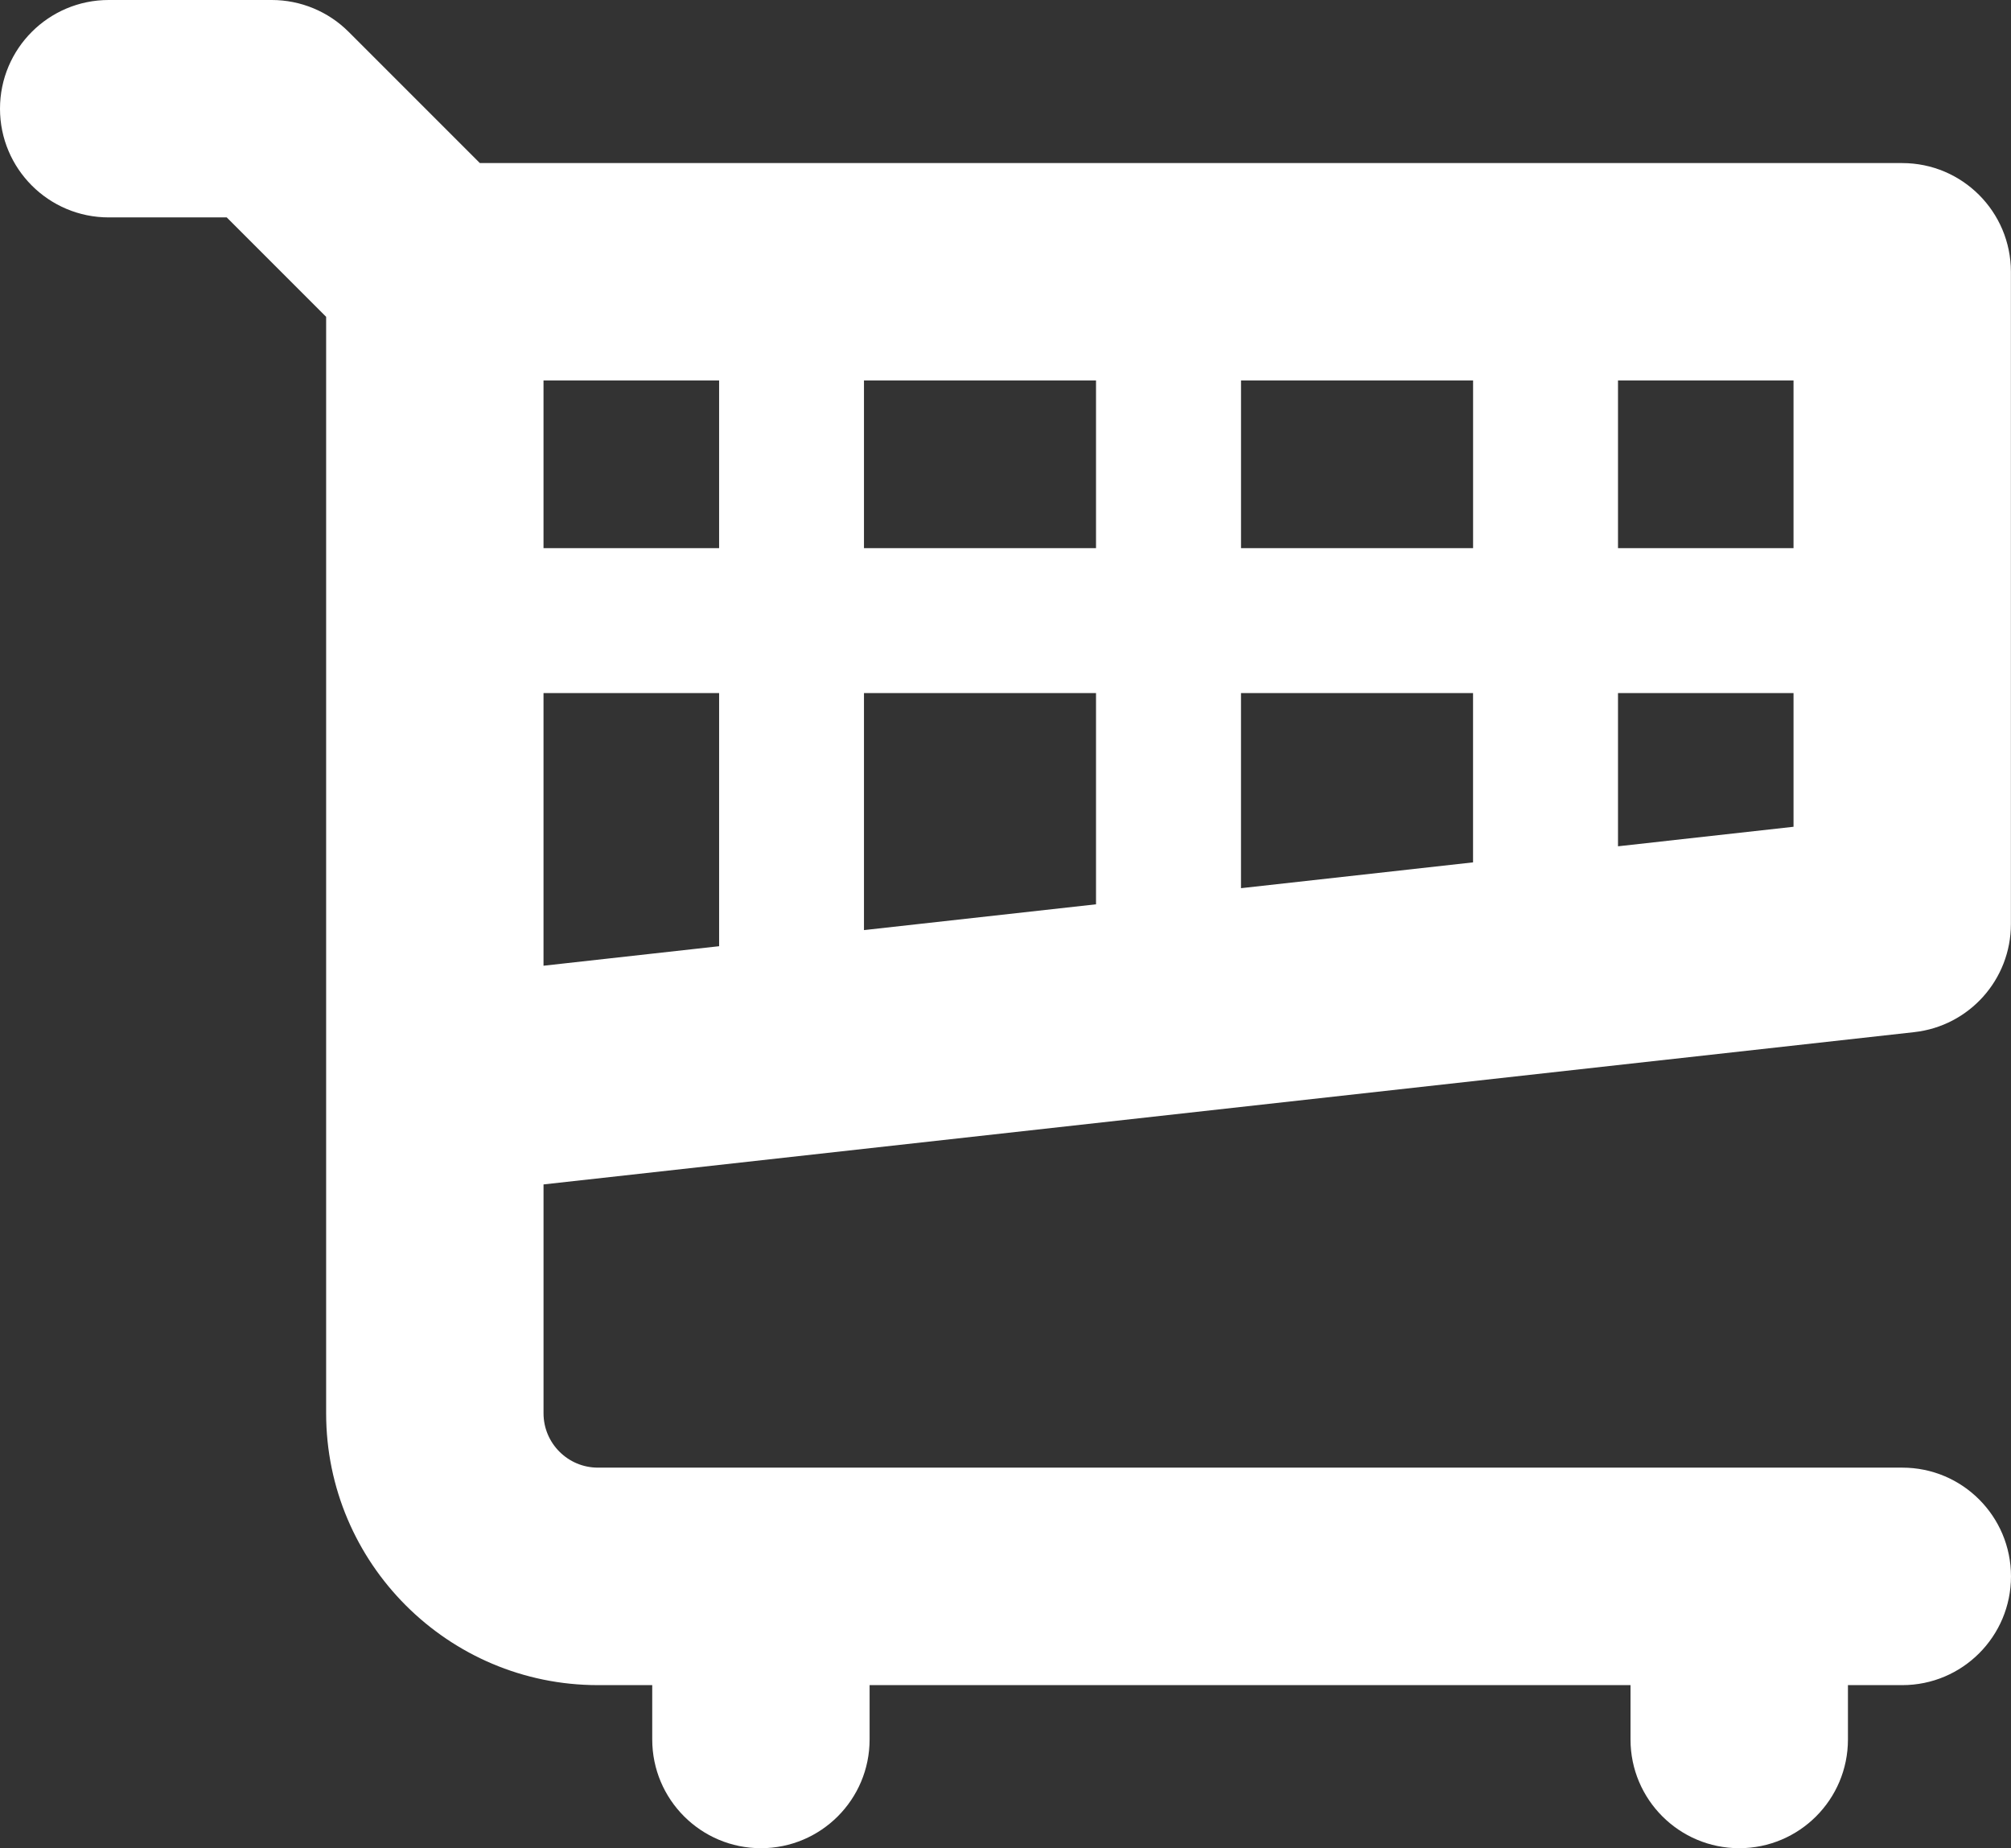 <?xml version="1.0" encoding="utf-8"?>
<!-- Generator: Adobe Illustrator 16.0.0, SVG Export Plug-In . SVG Version: 6.00 Build 0)  -->
<!DOCTYPE svg PUBLIC "-//W3C//DTD SVG 1.0//EN" "http://www.w3.org/TR/2001/REC-SVG-20010904/DTD/svg10.dtd">
<svg version="1.0" id="Calque_1" xmlns="http://www.w3.org/2000/svg" xmlns:xlink="http://www.w3.org/1999/xlink" x="0px" y="0px"
	 width="456.966px" height="419.906px" viewBox="0 0 456.966 419.906" enable-background="new 0 0 456.966 419.906"
	 xml:space="preserve">
<rect x="0" y="0" width="456.966" height="419.906" fill="#333333" stroke="none"/>
<g>
	<g>
		<path fill="#FFFFFF" d="M434.975,234.498c12.515-1.386,21.968-11.963,21.968-24.545V61.747c0-13.629-11.049-24.696-24.697-24.696
			H109.041L79.22,7.234C74.587,2.596,68.291,0,61.757,0h-37.06C11.072,0,0,11.049,0,24.697c0,13.63,11.058,24.697,24.697,24.697
			h26.825L74.11,71.981v137.972v37.046v74.105c0,34.03,27.692,61.752,61.742,61.752h12.358V395.2
			c0,13.644,11.063,24.706,24.701,24.706c13.64,0,24.692-11.058,24.692-24.706v-12.344h172.903V395.2
			c0,13.644,11.067,24.706,24.706,24.706c13.645,0,24.702-11.058,24.702-24.706v-12.344h12.354
			c13.644,0,24.696-11.059,24.696-24.707s-11.043-24.706-24.696-24.706H135.862c-6.811,0-12.354-5.534-12.354-12.344v-51.999
			L434.975,234.498z M249.052,86.439v38.094h-52.729V86.439H249.052z M334.733,86.439v38.094h-52.732V86.439H334.733z
			 M407.549,86.439v38.094h-39.885V86.439H407.549z M281.996,201.791v-44.322h52.729v38.46L281.996,201.791z M196.323,211.315
			v-53.847h52.729v47.989L196.323,211.315z M123.504,209.953v-52.484h39.903v57.442c0,0.028,0,0.047,0,0.066l-39.903,4.434V209.953z
			 M367.664,192.275v-34.807h39.885v30.373L367.664,192.275z M163.407,124.533h-39.903V86.439h39.903V124.533z"/>
	</g>
</g>
</svg>
